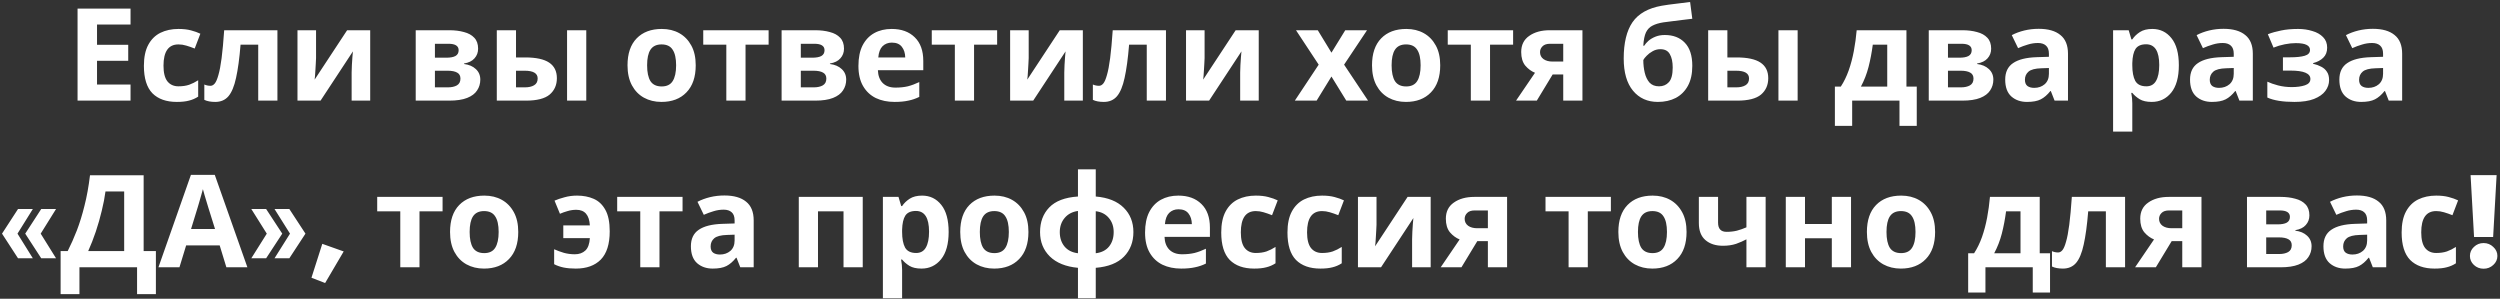 <?xml version="1.0" encoding="UTF-8"?> <svg xmlns="http://www.w3.org/2000/svg" width="795" height="95" viewBox="0 0 795 95" fill="none"><rect x="0" y="0" width="795" height="95" fill="#333333" stroke="none"/> <path d="M41.513 32H24.662V2.726H41.513V7.81H30.853V14.247H40.775V19.331H30.853V26.875H41.513V32ZM56.215 32.41C52.88 32.41 50.297 31.494 48.466 29.663C46.662 27.804 45.76 24.893 45.76 20.93C45.76 18.197 46.224 15.969 47.154 14.247C48.083 12.525 49.368 11.254 51.008 10.434C52.675 9.614 54.588 9.204 56.748 9.204C58.278 9.204 59.604 9.354 60.725 9.655C61.873 9.956 62.87 10.311 63.718 10.721L61.914 15.436C60.957 15.053 60.055 14.739 59.208 14.493C58.388 14.247 57.568 14.124 56.748 14.124C53.577 14.124 51.992 16.379 51.992 20.889C51.992 23.13 52.402 24.784 53.222 25.85C54.069 26.916 55.244 27.449 56.748 27.449C58.032 27.449 59.167 27.285 60.151 26.957C61.135 26.602 62.091 26.123 63.021 25.522V30.729C62.091 31.33 61.107 31.754 60.069 32C59.057 32.273 57.773 32.41 56.215 32.41ZM88.222 32H82.113V14.206H76.496C76.141 18.579 75.662 22.105 75.061 24.784C74.487 27.435 73.681 29.376 72.642 30.606C71.603 31.809 70.209 32.41 68.46 32.41C67.039 32.41 65.877 32.191 64.975 31.754V26.875C65.604 27.148 66.26 27.285 66.943 27.285C67.435 27.285 67.886 27.039 68.296 26.547C68.706 26.055 69.089 25.167 69.444 23.882C69.827 22.597 70.168 20.807 70.469 18.511C70.77 16.188 71.043 13.222 71.289 9.614H88.222V32ZM100.503 9.614V18.47C100.503 18.935 100.476 19.509 100.421 20.192C100.394 20.875 100.353 21.572 100.298 22.283C100.271 22.994 100.23 23.622 100.175 24.169C100.12 24.716 100.079 25.098 100.052 25.317L110.384 9.614H117.723V32H111.819V23.062C111.819 22.324 111.846 21.518 111.901 20.643C111.956 19.741 112.01 18.907 112.065 18.142C112.147 17.349 112.202 16.748 112.229 16.338L101.938 32H94.599V9.614H100.503ZM152.04 15.477C152.04 16.68 151.657 17.705 150.892 18.552C150.154 19.399 149.047 19.946 147.571 20.192V20.356C149.129 20.547 150.372 21.08 151.302 21.955C152.258 22.83 152.737 23.95 152.737 25.317C152.737 26.602 152.395 27.75 151.712 28.761C151.056 29.772 150.003 30.565 148.555 31.139C147.106 31.713 145.206 32 142.856 32H132.196V9.614H142.856C144.605 9.614 146.163 9.805 147.53 10.188C148.924 10.543 150.017 11.145 150.81 11.992C151.63 12.839 152.04 14.001 152.04 15.477ZM145.849 15.969C145.849 14.602 144.769 13.919 142.61 13.919H138.305V18.347H141.913C143.197 18.347 144.168 18.169 144.824 17.814C145.507 17.431 145.849 16.816 145.849 15.969ZM146.423 24.989C146.423 24.114 146.081 23.486 145.398 23.103C144.714 22.693 143.689 22.488 142.323 22.488H138.305V27.777H142.446C143.594 27.777 144.537 27.572 145.275 27.162C146.04 26.725 146.423 26 146.423 24.989ZM157.981 32V9.614H164.09V18.265H167.042C170.458 18.265 172.987 18.812 174.627 19.905C176.267 20.998 177.087 22.652 177.087 24.866C177.087 27.025 176.321 28.761 174.791 30.073C173.26 31.358 170.745 32 167.247 32H157.981ZM180.326 32V9.614H186.435V32H180.326ZM164.09 27.777H166.919C168.121 27.777 169.092 27.558 169.83 27.121C170.595 26.684 170.978 25.959 170.978 24.948C170.978 23.308 169.597 22.488 166.837 22.488H164.09V27.777ZM221.239 20.766C221.239 24.483 220.255 27.353 218.287 29.376C216.346 31.399 213.695 32.41 210.333 32.41C208.255 32.41 206.397 31.959 204.757 31.057C203.144 30.155 201.873 28.843 200.944 27.121C200.014 25.372 199.55 23.253 199.55 20.766C199.55 17.049 200.52 14.192 202.461 12.197C204.401 10.202 207.066 9.204 210.456 9.204C212.56 9.204 214.419 9.655 216.032 10.557C217.644 11.459 218.915 12.771 219.845 14.493C220.774 16.188 221.239 18.279 221.239 20.766ZM205.782 20.766C205.782 22.98 206.137 24.661 206.848 25.809C207.586 26.93 208.775 27.49 210.415 27.49C212.027 27.49 213.189 26.93 213.9 25.809C214.638 24.661 215.007 22.98 215.007 20.766C215.007 18.552 214.638 16.898 213.9 15.805C213.189 14.684 212.014 14.124 210.374 14.124C208.761 14.124 207.586 14.684 206.848 15.805C206.137 16.898 205.782 18.552 205.782 20.766ZM244.419 14.206H237.08V32H230.971V14.206H223.632V9.614H244.419V14.206ZM268.393 15.477C268.393 16.68 268.01 17.705 267.245 18.552C266.507 19.399 265.4 19.946 263.924 20.192V20.356C265.482 20.547 266.726 21.08 267.655 21.955C268.612 22.83 269.09 23.95 269.09 25.317C269.09 26.602 268.748 27.75 268.065 28.761C267.409 29.772 266.357 30.565 264.908 31.139C263.459 31.713 261.56 32 259.209 32H248.549V9.614H259.209C260.958 9.614 262.516 9.805 263.883 10.188C265.277 10.543 266.37 11.145 267.163 11.992C267.983 12.839 268.393 14.001 268.393 15.477ZM262.202 15.969C262.202 14.602 261.122 13.919 258.963 13.919H254.658V18.347H258.266C259.551 18.347 260.521 18.169 261.177 17.814C261.86 17.431 262.202 16.816 262.202 15.969ZM262.776 24.989C262.776 24.114 262.434 23.486 261.751 23.103C261.068 22.693 260.043 22.488 258.676 22.488H254.658V27.777H258.799C259.947 27.777 260.89 27.572 261.628 27.162C262.393 26.725 262.776 26 262.776 24.989ZM283.559 9.204C286.648 9.204 289.094 10.092 290.898 11.869C292.702 13.618 293.604 16.119 293.604 19.372V22.324H279.172C279.227 24.046 279.733 25.399 280.689 26.383C281.673 27.367 283.026 27.859 284.748 27.859C286.197 27.859 287.509 27.722 288.684 27.449C289.86 27.148 291.076 26.697 292.333 26.096V30.811C291.24 31.358 290.078 31.754 288.848 32C287.646 32.273 286.183 32.41 284.461 32.41C282.22 32.41 280.238 32 278.516 31.18C276.794 30.333 275.441 29.062 274.457 27.367C273.473 25.672 272.981 23.54 272.981 20.971C272.981 18.347 273.419 16.174 274.293 14.452C275.195 12.703 276.439 11.391 278.024 10.516C279.61 9.641 281.455 9.204 283.559 9.204ZM283.6 13.55C282.425 13.55 281.441 13.933 280.648 14.698C279.883 15.463 279.432 16.652 279.295 18.265H287.864C287.837 16.898 287.482 15.778 286.798 14.903C286.115 14.001 285.049 13.55 283.6 13.55ZM317.09 14.206H309.751V32H303.642V14.206H296.303V9.614H317.09V14.206ZM327.124 9.614V18.47C327.124 18.935 327.097 19.509 327.042 20.192C327.015 20.875 326.974 21.572 326.919 22.283C326.892 22.994 326.851 23.622 326.796 24.169C326.741 24.716 326.7 25.098 326.673 25.317L337.005 9.614H344.344V32H338.44V23.062C338.44 22.324 338.467 21.518 338.522 20.643C338.577 19.741 338.631 18.907 338.686 18.142C338.768 17.349 338.823 16.748 338.85 16.338L328.559 32H321.22V9.614H327.124ZM370.778 32H364.669V14.206H359.052C358.696 18.579 358.218 22.105 357.617 24.784C357.043 27.435 356.236 29.376 355.198 30.606C354.159 31.809 352.765 32.41 351.016 32.41C349.594 32.41 348.433 32.191 347.531 31.754V26.875C348.159 27.148 348.815 27.285 349.499 27.285C349.991 27.285 350.442 27.039 350.852 26.547C351.262 26.055 351.644 25.167 352 23.882C352.382 22.597 352.724 20.807 353.025 18.511C353.325 16.188 353.599 13.222 353.845 9.614H370.778V32ZM383.059 9.614V18.47C383.059 18.935 383.031 19.509 382.977 20.192C382.949 20.875 382.908 21.572 382.854 22.283C382.826 22.994 382.785 23.622 382.731 24.169C382.676 24.716 382.635 25.098 382.608 25.317L392.94 9.614H400.279V32H394.375V23.062C394.375 22.324 394.402 21.518 394.457 20.643C394.511 19.741 394.566 18.907 394.621 18.142C394.703 17.349 394.757 16.748 394.785 16.338L384.494 32H377.155V9.614H383.059ZM419.343 20.561L412.127 9.614H419.056L423.402 16.748L427.789 9.614H434.718L427.42 20.561L435.046 32H428.117L423.402 24.333L418.687 32H411.758L419.343 20.561ZM457.99 20.766C457.99 24.483 457.006 27.353 455.038 29.376C453.097 31.399 450.446 32.41 447.084 32.41C445.006 32.41 443.148 31.959 441.508 31.057C439.895 30.155 438.624 28.843 437.695 27.121C436.765 25.372 436.301 23.253 436.301 20.766C436.301 17.049 437.271 14.192 439.212 12.197C441.152 10.202 443.817 9.204 447.207 9.204C449.311 9.204 451.17 9.655 452.783 10.557C454.395 11.459 455.666 12.771 456.596 14.493C457.525 16.188 457.99 18.279 457.99 20.766ZM442.533 20.766C442.533 22.98 442.888 24.661 443.599 25.809C444.337 26.93 445.526 27.49 447.166 27.49C448.778 27.49 449.94 26.93 450.651 25.809C451.389 24.661 451.758 22.98 451.758 20.766C451.758 18.552 451.389 16.898 450.651 15.805C449.94 14.684 448.765 14.124 447.125 14.124C445.512 14.124 444.337 14.684 443.599 15.805C442.888 16.898 442.533 18.552 442.533 20.766ZM481.17 14.206H473.831V32H467.722V14.206H460.383V9.614H481.17V14.206ZM488.703 32H482.102L488.129 23.144C486.981 22.679 485.956 21.928 485.054 20.889C484.179 19.823 483.742 18.374 483.742 16.543C483.742 14.302 484.589 12.593 486.284 11.418C487.979 10.215 490.152 9.614 492.803 9.614H503.217V32H497.108V23.677H493.746L488.703 32ZM489.728 16.584C489.728 17.513 490.097 18.251 490.835 18.798C491.573 19.317 492.53 19.577 493.705 19.577H497.108V13.919H492.926C491.833 13.919 491.026 14.192 490.507 14.739C489.988 15.258 489.728 15.873 489.728 16.584ZM516.339 18.593C516.339 13.646 517.268 9.805 519.127 7.072C521.013 4.339 524.115 2.589 528.434 1.824C529.882 1.578 531.345 1.373 532.821 1.209C534.324 1.018 535.868 0.826 537.454 0.635L538.151 5.965C537.221 6.074 536.196 6.197 535.076 6.334C533.982 6.471 532.889 6.607 531.796 6.744C530.73 6.853 529.773 6.976 528.926 7.113C527.559 7.332 526.425 7.673 525.523 8.138C524.621 8.575 523.924 9.286 523.432 10.27C522.967 11.254 522.68 12.675 522.571 14.534H522.858C523.186 14.015 523.637 13.495 524.211 12.976C524.812 12.457 525.55 12.019 526.425 11.664C527.299 11.309 528.297 11.131 529.418 11.131C532.096 11.131 534.215 11.951 535.773 13.591C537.358 15.231 538.151 17.677 538.151 20.93C538.151 23.472 537.686 25.59 536.757 27.285C535.827 28.98 534.543 30.264 532.903 31.139C531.263 31.986 529.363 32.41 527.204 32.41C523.896 32.41 521.259 31.221 519.291 28.843C517.323 26.465 516.339 23.048 516.339 18.593ZM527.573 27.449C528.857 27.449 529.896 27.012 530.689 26.137C531.509 25.262 531.919 23.704 531.919 21.463C531.919 19.686 531.618 18.279 531.017 17.24C530.443 16.174 529.431 15.641 527.983 15.641C527.108 15.641 526.288 15.86 525.523 16.297C524.785 16.707 524.156 17.185 523.637 17.732C523.117 18.251 522.762 18.702 522.571 19.085C522.571 20.479 522.721 21.818 523.022 23.103C523.322 24.388 523.828 25.44 524.539 26.26C525.277 27.053 526.288 27.449 527.573 27.449ZM543.197 32V9.614H549.306V18.265H552.258C555.674 18.265 558.203 18.812 559.843 19.905C561.483 20.998 562.303 22.652 562.303 24.866C562.303 27.025 561.537 28.761 560.007 30.073C558.476 31.358 555.961 32 552.463 32H543.197ZM565.542 32V9.614H571.651V32H565.542ZM549.306 27.777H552.135C553.337 27.777 554.308 27.558 555.046 27.121C555.811 26.684 556.194 25.959 556.194 24.948C556.194 23.308 554.813 22.488 552.053 22.488H549.306V27.777ZM606.249 9.614V27.531H609.529V40.036H604.035V32H588.988V40.036H583.494V27.531H585.38C586.364 26.028 587.198 24.319 587.881 22.406C588.565 20.465 589.111 18.402 589.521 16.215C589.931 14.028 590.232 11.828 590.423 9.614H606.249ZM600.14 14.206H595.548C595.22 16.693 594.769 19.058 594.195 21.299C593.621 23.513 592.815 25.59 591.776 27.531H600.14V14.206ZM633.189 15.477C633.189 16.68 632.806 17.705 632.041 18.552C631.303 19.399 630.196 19.946 628.72 20.192V20.356C630.278 20.547 631.522 21.08 632.451 21.955C633.408 22.83 633.886 23.95 633.886 25.317C633.886 26.602 633.544 27.75 632.861 28.761C632.205 29.772 631.153 30.565 629.704 31.139C628.255 31.713 626.356 32 624.005 32H613.345V9.614H624.005C625.754 9.614 627.312 9.805 628.679 10.188C630.073 10.543 631.166 11.145 631.959 11.992C632.779 12.839 633.189 14.001 633.189 15.477ZM626.998 15.969C626.998 14.602 625.918 13.919 623.759 13.919H619.454V18.347H623.062C624.347 18.347 625.317 18.169 625.973 17.814C626.656 17.431 626.998 16.816 626.998 15.969ZM627.572 24.989C627.572 24.114 627.23 23.486 626.547 23.103C625.864 22.693 624.839 22.488 623.472 22.488H619.454V27.777H623.595C624.743 27.777 625.686 27.572 626.424 27.162C627.189 26.725 627.572 26 627.572 24.989ZM648.314 9.163C651.321 9.163 653.617 9.819 655.202 11.131C656.815 12.416 657.621 14.397 657.621 17.076V32H653.357L652.168 28.966H652.004C651.047 30.169 650.036 31.043 648.97 31.59C647.904 32.137 646.442 32.41 644.583 32.41C642.588 32.41 640.934 31.836 639.622 30.688C638.31 29.513 637.654 27.722 637.654 25.317C637.654 22.939 638.488 21.19 640.155 20.069C641.822 18.921 644.323 18.292 647.658 18.183L651.553 18.06V17.076C651.553 15.901 651.239 15.04 650.61 14.493C650.009 13.946 649.161 13.673 648.068 13.673C646.975 13.673 645.909 13.837 644.87 14.165C643.831 14.466 642.793 14.848 641.754 15.313L639.745 11.172C640.948 10.543 642.273 10.051 643.722 9.696C645.198 9.341 646.729 9.163 648.314 9.163ZM651.553 21.627L649.175 21.709C647.207 21.764 645.84 22.119 645.075 22.775C644.31 23.431 643.927 24.292 643.927 25.358C643.927 26.287 644.2 26.957 644.747 27.367C645.294 27.75 646.004 27.941 646.879 27.941C648.191 27.941 649.298 27.558 650.2 26.793C651.102 26 651.553 24.893 651.553 23.472V21.627ZM684.426 9.204C686.941 9.204 688.977 10.188 690.535 12.156C692.093 14.097 692.872 16.967 692.872 20.766C692.872 24.565 692.066 27.463 690.453 29.458C688.84 31.426 686.777 32.41 684.262 32.41C682.649 32.41 681.365 32.123 680.408 31.549C679.451 30.948 678.672 30.278 678.071 29.54H677.743C677.962 30.688 678.071 31.781 678.071 32.82V41.84H671.962V9.614H676.923L677.784 12.525H678.071C678.672 11.623 679.479 10.844 680.49 10.188C681.501 9.532 682.813 9.204 684.426 9.204ZM682.458 14.083C680.873 14.083 679.752 14.575 679.096 15.559C678.467 16.543 678.126 18.046 678.071 20.069V20.725C678.071 22.884 678.385 24.552 679.014 25.727C679.67 26.875 680.845 27.449 682.54 27.449C683.934 27.449 684.959 26.875 685.615 25.727C686.298 24.552 686.64 22.871 686.64 20.684C686.64 16.283 685.246 14.083 682.458 14.083ZM707.091 9.163C710.098 9.163 712.394 9.819 713.979 11.131C715.592 12.416 716.398 14.397 716.398 17.076V32H712.134L710.945 28.966H710.781C709.825 30.169 708.813 31.043 707.747 31.59C706.681 32.137 705.219 32.41 703.36 32.41C701.365 32.41 699.711 31.836 698.399 30.688C697.087 29.513 696.431 27.722 696.431 25.317C696.431 22.939 697.265 21.19 698.932 20.069C700.6 18.921 703.101 18.292 706.435 18.183L710.33 18.06V17.076C710.33 15.901 710.016 15.04 709.387 14.493C708.786 13.946 707.939 13.673 706.845 13.673C705.752 13.673 704.686 13.837 703.647 14.165C702.609 14.466 701.57 14.848 700.531 15.313L698.522 11.172C699.725 10.543 701.051 10.051 702.499 9.696C703.975 9.341 705.506 9.163 707.091 9.163ZM710.33 21.627L707.952 21.709C705.984 21.764 704.618 22.119 703.852 22.775C703.087 23.431 702.704 24.292 702.704 25.358C702.704 26.287 702.978 26.957 703.524 27.367C704.071 27.75 704.782 27.941 705.656 27.941C706.968 27.941 708.075 27.558 708.977 26.793C709.879 26 710.33 24.893 710.33 23.472V21.627ZM730.811 9.204C732.423 9.204 733.927 9.423 735.321 9.86C736.742 10.27 737.876 10.912 738.724 11.787C739.598 12.662 740.036 13.782 740.036 15.149C740.036 16.488 739.626 17.554 738.806 18.347C738.013 19.14 736.933 19.714 735.567 20.069V20.274C736.523 20.493 737.384 20.807 738.15 21.217C738.915 21.6 739.516 22.133 739.954 22.816C740.418 23.472 740.651 24.36 740.651 25.481C740.651 26.711 740.254 27.859 739.462 28.925C738.696 29.964 737.494 30.811 735.854 31.467C734.241 32.096 732.164 32.41 729.622 32.41C725.904 32.41 723.034 31.945 721.012 31.016V25.973C721.941 26.41 723.075 26.807 724.415 27.162C725.781 27.517 727.23 27.695 728.761 27.695C730.428 27.695 731.836 27.504 732.984 27.121C734.132 26.738 734.706 26.069 734.706 25.112C734.706 23.335 732.587 22.447 728.351 22.447H725.973V18.224H728.228C730.25 18.224 731.808 18.06 732.902 17.732C734.022 17.404 734.583 16.789 734.583 15.887C734.583 15.176 734.227 14.643 733.517 14.288C732.806 13.905 731.644 13.714 730.032 13.714C728.966 13.714 727.804 13.837 726.547 14.083C725.289 14.329 724.1 14.684 722.98 15.149L721.176 10.885C722.46 10.393 723.868 9.997 725.399 9.696C726.929 9.368 728.733 9.204 730.811 9.204ZM754.578 9.163C757.584 9.163 759.88 9.819 761.466 11.131C763.078 12.416 763.885 14.397 763.885 17.076V32H759.621L758.432 28.966H758.268C757.311 30.169 756.3 31.043 755.234 31.59C754.168 32.137 752.705 32.41 750.847 32.41C748.851 32.41 747.198 31.836 745.886 30.688C744.574 29.513 743.918 27.722 743.918 25.317C743.918 22.939 744.751 21.19 746.419 20.069C748.086 18.921 750.587 18.292 753.922 18.183L757.817 18.06V17.076C757.817 15.901 757.502 15.04 756.874 14.493C756.272 13.946 755.425 13.673 754.332 13.673C753.238 13.673 752.172 13.837 751.134 14.165C750.095 14.466 749.056 14.848 748.018 15.313L746.009 11.172C747.211 10.543 748.537 10.051 749.986 9.696C751.462 9.341 752.992 9.163 754.578 9.163ZM757.817 21.627L755.439 21.709C753.471 21.764 752.104 22.119 751.339 22.775C750.573 23.431 750.191 24.292 750.191 25.358C750.191 26.287 750.464 26.957 751.011 27.367C751.557 27.75 752.268 27.941 753.143 27.941C754.455 27.941 755.562 27.558 756.464 26.793C757.366 26 757.817 24.893 757.817 23.472V21.627ZM5.726 82.13L0.642 74.299L5.726 66.468H10.441L5.562 74.299L10.441 82.13H5.726ZM13.106 82.13L8.022 74.299L13.106 66.468H17.821L12.942 74.299L17.821 82.13H13.106ZM45.679 55.726V79.834H49.574V93.528H43.588V85H25.261V93.528H19.275V79.834H21.53C22.569 77.784 23.539 75.597 24.441 73.274C25.343 70.923 26.15 68.313 26.86 65.443C27.598 62.573 28.186 59.334 28.623 55.726H45.679ZM39.488 60.892H33.543C33.297 62.778 32.901 64.828 32.354 67.042C31.835 69.229 31.206 71.429 30.468 73.643C29.73 75.83 28.924 77.893 28.049 79.834H39.488V60.892ZM71.988 85L69.856 78.03H59.196L57.064 85H50.381L60.713 55.603H68.298L78.671 85H71.988ZM68.38 72.823L66.248 66.017C66.111 65.552 65.933 64.965 65.715 64.254C65.496 63.543 65.278 62.819 65.059 62.081C64.84 61.343 64.662 60.701 64.526 60.154C64.389 60.701 64.198 61.384 63.952 62.204C63.733 62.997 63.514 63.762 63.296 64.5C63.105 65.211 62.954 65.716 62.845 66.017L60.754 72.823H68.38ZM79.918 82.13L84.838 74.299L79.918 66.468H84.633L89.758 74.299L84.633 82.13H79.918ZM87.299 82.13L92.219 74.299L87.299 66.468H92.013L97.138 74.299L92.013 82.13H87.299ZM103.39 90.002L99.044 88.321L102.488 77.538L109.294 79.957L103.39 90.002ZM140.738 67.206H133.399V85H127.29V67.206H119.951V62.614H140.738V67.206ZM164.804 73.766C164.804 77.483 163.82 80.353 161.852 82.376C159.911 84.399 157.26 85.41 153.898 85.41C151.82 85.41 149.962 84.959 148.322 84.057C146.709 83.155 145.438 81.843 144.509 80.121C143.579 78.372 143.115 76.253 143.115 73.766C143.115 70.049 144.085 67.192 146.026 65.197C147.966 63.202 150.631 62.204 154.021 62.204C156.125 62.204 157.984 62.655 159.597 63.557C161.209 64.459 162.48 65.771 163.41 67.493C164.339 69.188 164.804 71.279 164.804 73.766ZM149.347 73.766C149.347 75.98 149.702 77.661 150.413 78.809C151.151 79.93 152.34 80.49 153.98 80.49C155.592 80.49 156.754 79.93 157.465 78.809C158.203 77.661 158.572 75.98 158.572 73.766C158.572 71.552 158.203 69.898 157.465 68.805C156.754 67.684 155.579 67.124 153.939 67.124C152.326 67.124 151.151 67.684 150.413 68.805C149.702 69.898 149.347 71.552 149.347 73.766ZM183.106 85.41C181.685 85.41 180.414 85.301 179.293 85.082C178.2 84.863 177.175 84.508 176.218 84.016V79.26C177.202 79.697 178.241 80.08 179.334 80.408C180.455 80.709 181.603 80.859 182.778 80.859C184.172 80.859 185.293 80.463 186.14 79.67C186.988 78.877 187.466 77.565 187.575 75.734H179.129V71.675H187.575C187.384 68.368 185.949 66.714 183.27 66.714C182.314 66.714 181.384 66.851 180.482 67.124C179.608 67.37 178.801 67.657 178.063 67.985L176.341 63.803C177.216 63.42 178.268 63.065 179.498 62.737C180.756 62.382 182.095 62.204 183.516 62.204C185.484 62.204 187.247 62.546 188.805 63.229C190.363 63.912 191.593 65.074 192.495 66.714C193.425 68.354 193.889 70.636 193.889 73.561C193.889 77.606 192.946 80.599 191.06 82.54C189.174 84.453 186.523 85.41 183.106 85.41ZM217.052 67.206H209.713V85H203.604V67.206H196.265V62.614H217.052V67.206ZM230.366 62.163C233.373 62.163 235.669 62.819 237.254 64.131C238.867 65.416 239.673 67.397 239.673 70.076V85H235.409L234.22 81.966H234.056C233.1 83.169 232.088 84.043 231.022 84.59C229.956 85.137 228.494 85.41 226.635 85.41C224.64 85.41 222.986 84.836 221.674 83.688C220.362 82.513 219.706 80.722 219.706 78.317C219.706 75.939 220.54 74.19 222.207 73.069C223.875 71.921 226.376 71.292 229.71 71.183L233.605 71.06V70.076C233.605 68.901 233.291 68.04 232.662 67.493C232.061 66.946 231.214 66.673 230.12 66.673C229.027 66.673 227.961 66.837 226.922 67.165C225.884 67.466 224.845 67.848 223.806 68.313L221.797 64.172C223 63.543 224.326 63.051 225.774 62.696C227.25 62.341 228.781 62.163 230.366 62.163ZM233.605 74.627L231.227 74.709C229.259 74.764 227.893 75.119 227.127 75.775C226.362 76.431 225.979 77.292 225.979 78.358C225.979 79.287 226.253 79.957 226.799 80.367C227.346 80.75 228.057 80.941 228.931 80.941C230.243 80.941 231.35 80.558 232.252 79.793C233.154 79 233.605 77.893 233.605 76.472V74.627ZM274.35 62.614V85H268.241V67.206H260.123V85H254.014V62.614H274.35ZM293.225 62.204C295.739 62.204 297.776 63.188 299.334 65.156C300.892 67.097 301.67 69.967 301.67 73.766C301.67 77.565 300.864 80.463 299.252 82.458C297.639 84.426 295.575 85.41 293.061 85.41C291.448 85.41 290.163 85.123 289.207 84.549C288.25 83.948 287.471 83.278 286.87 82.54H286.542C286.76 83.688 286.87 84.781 286.87 85.82V94.84H280.761V62.614H285.722L286.583 65.525H286.87C287.471 64.623 288.277 63.844 289.289 63.188C290.3 62.532 291.612 62.204 293.225 62.204ZM291.257 67.083C289.671 67.083 288.551 67.575 287.895 68.559C287.266 69.543 286.924 71.046 286.87 73.069V73.725C286.87 75.884 287.184 77.552 287.812 78.727C288.469 79.875 289.644 80.449 291.339 80.449C292.733 80.449 293.758 79.875 294.414 78.727C295.097 77.552 295.439 75.871 295.439 73.684C295.439 69.283 294.045 67.083 291.257 67.083ZM327.042 73.766C327.042 77.483 326.058 80.353 324.09 82.376C322.149 84.399 319.498 85.41 316.136 85.41C314.058 85.41 312.2 84.959 310.56 84.057C308.947 83.155 307.676 81.843 306.747 80.121C305.817 78.372 305.353 76.253 305.353 73.766C305.353 70.049 306.323 67.192 308.264 65.197C310.204 63.202 312.869 62.204 316.259 62.204C318.363 62.204 320.222 62.655 321.835 63.557C323.447 64.459 324.718 65.771 325.648 67.493C326.577 69.188 327.042 71.279 327.042 73.766ZM311.585 73.766C311.585 75.98 311.94 77.661 312.651 78.809C313.389 79.93 314.578 80.49 316.218 80.49C317.83 80.49 318.992 79.93 319.703 78.809C320.441 77.661 320.81 75.98 320.81 73.766C320.81 71.552 320.441 69.898 319.703 68.805C318.992 67.684 317.817 67.124 316.177 67.124C314.564 67.124 313.389 67.684 312.651 68.805C311.94 69.898 311.585 71.552 311.585 73.766ZM348.45 53.84V62.491C352.331 62.819 355.297 64.008 357.347 66.058C359.397 68.081 360.422 70.664 360.422 73.807C360.422 76.95 359.424 79.547 357.429 81.597C355.433 83.647 352.44 84.836 348.45 85.164V94.84H342.792V85.164C338.938 84.809 335.958 83.606 333.854 81.556C331.776 79.506 330.738 76.923 330.738 73.807C330.738 70.609 331.708 67.999 333.649 65.976C335.617 63.926 338.664 62.764 342.792 62.491V53.84H348.45ZM342.792 67.083C341.015 67.329 339.607 68.067 338.569 69.297C337.53 70.527 337.011 72.03 337.011 73.807C337.011 75.638 337.516 77.169 338.528 78.399C339.539 79.602 340.96 80.312 342.792 80.531V67.083ZM348.45 67.165V80.531C350.281 80.312 351.689 79.602 352.673 78.399C353.657 77.169 354.149 75.638 354.149 73.807C354.149 72.03 353.643 70.541 352.632 69.338C351.62 68.108 350.226 67.384 348.45 67.165ZM374.708 62.204C377.797 62.204 380.243 63.092 382.047 64.869C383.851 66.618 384.753 69.119 384.753 72.372V75.324H370.321C370.376 77.046 370.881 78.399 371.838 79.383C372.822 80.367 374.175 80.859 375.897 80.859C377.346 80.859 378.658 80.722 379.833 80.449C381.008 80.148 382.225 79.697 383.482 79.096V83.811C382.389 84.358 381.227 84.754 379.997 85C378.794 85.273 377.332 85.41 375.61 85.41C373.369 85.41 371.387 85 369.665 84.18C367.943 83.333 366.59 82.062 365.606 80.367C364.622 78.672 364.13 76.54 364.13 73.971C364.13 71.347 364.567 69.174 365.442 67.452C366.344 65.703 367.588 64.391 369.173 63.516C370.758 62.641 372.603 62.204 374.708 62.204ZM374.749 66.55C373.574 66.55 372.59 66.933 371.797 67.698C371.032 68.463 370.581 69.652 370.444 71.265H379.013C378.986 69.898 378.63 68.778 377.947 67.903C377.264 67.001 376.198 66.55 374.749 66.55ZM398.809 85.41C395.474 85.41 392.891 84.494 391.06 82.663C389.256 80.804 388.354 77.893 388.354 73.93C388.354 71.197 388.818 68.969 389.748 67.247C390.677 65.525 391.962 64.254 393.602 63.434C395.269 62.614 397.182 62.204 399.342 62.204C400.872 62.204 402.198 62.354 403.319 62.655C404.467 62.956 405.464 63.311 406.312 63.721L404.508 68.436C403.551 68.053 402.649 67.739 401.802 67.493C400.982 67.247 400.162 67.124 399.342 67.124C396.171 67.124 394.586 69.379 394.586 73.889C394.586 76.13 394.996 77.784 395.816 78.85C396.663 79.916 397.838 80.449 399.342 80.449C400.626 80.449 401.761 80.285 402.745 79.957C403.729 79.602 404.685 79.123 405.615 78.522V83.729C404.685 84.33 403.701 84.754 402.663 85C401.651 85.273 400.367 85.41 398.809 85.41ZM419.869 85.41C416.535 85.41 413.952 84.494 412.12 82.663C410.316 80.804 409.414 77.893 409.414 73.93C409.414 71.197 409.879 68.969 410.808 67.247C411.738 65.525 413.022 64.254 414.662 63.434C416.33 62.614 418.243 62.204 420.402 62.204C421.933 62.204 423.259 62.354 424.379 62.655C425.527 62.956 426.525 63.311 427.372 63.721L425.568 68.436C424.612 68.053 423.71 67.739 422.862 67.493C422.042 67.247 421.222 67.124 420.402 67.124C417.232 67.124 415.646 69.379 415.646 73.889C415.646 76.13 416.056 77.784 416.876 78.85C417.724 79.916 418.899 80.449 420.402 80.449C421.687 80.449 422.821 80.285 423.805 79.957C424.789 79.602 425.746 79.123 426.675 78.522V83.729C425.746 84.33 424.762 84.754 423.723 85C422.712 85.273 421.427 85.41 419.869 85.41ZM437.732 62.614V71.47C437.732 71.935 437.705 72.509 437.65 73.192C437.623 73.875 437.582 74.572 437.527 75.283C437.5 75.994 437.459 76.622 437.404 77.169C437.349 77.716 437.308 78.098 437.281 78.317L447.613 62.614H454.952V85H449.048V76.062C449.048 75.324 449.075 74.518 449.13 73.643C449.185 72.741 449.239 71.907 449.294 71.142C449.376 70.349 449.431 69.748 449.458 69.338L439.167 85H431.828V62.614H437.732ZM464.74 85H458.139L464.166 76.144C463.018 75.679 461.993 74.928 461.091 73.889C460.216 72.823 459.779 71.374 459.779 69.543C459.779 67.302 460.626 65.593 462.321 64.418C464.015 63.215 466.188 62.614 468.84 62.614H479.254V85H473.145V76.677H469.783L464.74 85ZM465.765 69.584C465.765 70.513 466.134 71.251 466.872 71.798C467.61 72.317 468.566 72.577 469.742 72.577H473.145V66.919H468.963C467.869 66.919 467.063 67.192 466.544 67.739C466.024 68.258 465.765 68.873 465.765 69.584ZM512.26 67.206H504.921V85H498.812V67.206H491.473V62.614H512.26V67.206ZM536.326 73.766C536.326 77.483 535.342 80.353 533.374 82.376C531.433 84.399 528.782 85.41 525.42 85.41C523.343 85.41 521.484 84.959 519.844 84.057C518.231 83.155 516.96 81.843 516.031 80.121C515.102 78.372 514.637 76.253 514.637 73.766C514.637 70.049 515.607 67.192 517.548 65.197C519.489 63.202 522.154 62.204 525.543 62.204C527.648 62.204 529.506 62.655 531.119 63.557C532.732 64.459 534.003 65.771 534.932 67.493C535.861 69.188 536.326 71.279 536.326 73.766ZM520.869 73.766C520.869 75.98 521.224 77.661 521.935 78.809C522.673 79.93 523.862 80.49 525.502 80.49C527.115 80.49 528.276 79.93 528.987 78.809C529.725 77.661 530.094 75.98 530.094 73.766C530.094 71.552 529.725 69.898 528.987 68.805C528.276 67.684 527.101 67.124 525.461 67.124C523.848 67.124 522.673 67.684 521.935 68.805C521.224 69.898 520.869 71.552 520.869 73.766ZM546.345 62.614V70.814C546.345 72.755 547.247 73.725 549.051 73.725C550.227 73.725 551.32 73.602 552.331 73.356C553.343 73.083 554.354 72.727 555.365 72.29V62.614H561.474V85H555.365V76.103C554.409 76.622 553.315 77.101 552.085 77.538C550.855 77.948 549.461 78.153 547.903 78.153C545.58 78.153 543.721 77.552 542.327 76.349C540.933 75.146 540.236 73.342 540.236 70.937V62.614H546.345ZM573.99 62.614V71.224H582.518V62.614H588.627V85H582.518V75.775H573.99V85H567.881V62.614H573.99ZM615.363 73.766C615.363 77.483 614.379 80.353 612.411 82.376C610.47 84.399 607.819 85.41 604.457 85.41C602.38 85.41 600.521 84.959 598.881 84.057C597.268 83.155 595.997 81.843 595.068 80.121C594.139 78.372 593.674 76.253 593.674 73.766C593.674 70.049 594.644 67.192 596.585 65.197C598.526 63.202 601.191 62.204 604.58 62.204C606.685 62.204 608.543 62.655 610.156 63.557C611.769 64.459 613.04 65.771 613.969 67.493C614.898 69.188 615.363 71.279 615.363 73.766ZM599.906 73.766C599.906 75.98 600.261 77.661 600.972 78.809C601.71 79.93 602.899 80.49 604.539 80.49C606.152 80.49 607.313 79.93 608.024 78.809C608.762 77.661 609.131 75.98 609.131 73.766C609.131 71.552 608.762 69.898 608.024 68.805C607.313 67.684 606.138 67.124 604.498 67.124C602.885 67.124 601.71 67.684 600.972 68.805C600.261 69.898 599.906 71.552 599.906 73.766ZM648.631 62.614V80.531H651.911V93.036H646.417V85H631.37V93.036H625.876V80.531H627.762C628.746 79.028 629.579 77.319 630.263 75.406C630.946 73.465 631.493 71.402 631.903 69.215C632.313 67.028 632.613 64.828 632.805 62.614H648.631ZM642.522 67.206H637.93C637.602 69.693 637.151 72.058 636.577 74.299C636.003 76.513 635.196 78.59 634.158 80.531H642.522V67.206ZM675.775 85H669.666V67.206H664.049C663.694 71.579 663.216 75.105 662.614 77.784C662.04 80.435 661.234 82.376 660.195 83.606C659.157 84.809 657.763 85.41 656.013 85.41C654.592 85.41 653.43 85.191 652.528 84.754V79.875C653.157 80.148 653.813 80.285 654.496 80.285C654.988 80.285 655.439 80.039 655.849 79.547C656.259 79.055 656.642 78.167 656.997 76.882C657.38 75.597 657.722 73.807 658.022 71.511C658.323 69.188 658.596 66.222 658.842 62.614H675.775V85ZM685.555 85H678.954L684.981 76.144C683.833 75.679 682.808 74.928 681.906 73.889C681.031 72.823 680.594 71.374 680.594 69.543C680.594 67.302 681.441 65.593 683.136 64.418C684.831 63.215 687.004 62.614 689.655 62.614H700.069V85H693.96V76.677H690.598L685.555 85ZM686.58 69.584C686.58 70.513 686.949 71.251 687.687 71.798C688.425 72.317 689.382 72.577 690.557 72.577H693.96V66.919H689.778C688.685 66.919 687.878 67.192 687.359 67.739C686.84 68.258 686.58 68.873 686.58 69.584ZM734.388 68.477C734.388 69.68 734.005 70.705 733.24 71.552C732.502 72.399 731.395 72.946 729.919 73.192V73.356C731.477 73.547 732.72 74.08 733.65 74.955C734.606 75.83 735.085 76.95 735.085 78.317C735.085 79.602 734.743 80.75 734.06 81.761C733.404 82.772 732.351 83.565 730.903 84.139C729.454 84.713 727.554 85 725.204 85H714.544V62.614H725.204C726.953 62.614 728.511 62.805 729.878 63.188C731.272 63.543 732.365 64.145 733.158 64.992C733.978 65.839 734.388 67.001 734.388 68.477ZM728.197 68.969C728.197 67.602 727.117 66.919 724.958 66.919H720.653V71.347H724.261C725.545 71.347 726.516 71.169 727.172 70.814C727.855 70.431 728.197 69.816 728.197 68.969ZM728.771 77.989C728.771 77.114 728.429 76.486 727.746 76.103C727.062 75.693 726.037 75.488 724.671 75.488H720.653V80.777H724.794C725.942 80.777 726.885 80.572 727.623 80.162C728.388 79.725 728.771 79 728.771 77.989ZM749.513 62.163C752.52 62.163 754.816 62.819 756.401 64.131C758.014 65.416 758.82 67.397 758.82 70.076V85H754.556L753.367 81.966H753.203C752.246 83.169 751.235 84.043 750.169 84.59C749.103 85.137 747.641 85.41 745.782 85.41C743.787 85.41 742.133 84.836 740.821 83.688C739.509 82.513 738.853 80.722 738.853 78.317C738.853 75.939 739.687 74.19 741.354 73.069C743.021 71.921 745.522 71.292 748.857 71.183L752.752 71.06V70.076C752.752 68.901 752.438 68.04 751.809 67.493C751.208 66.946 750.36 66.673 749.267 66.673C748.174 66.673 747.108 66.837 746.069 67.165C745.03 67.466 743.992 67.848 742.953 68.313L740.944 64.172C742.147 63.543 743.472 63.051 744.921 62.696C746.397 62.341 747.928 62.163 749.513 62.163ZM752.752 74.627L750.374 74.709C748.406 74.764 747.039 75.119 746.274 75.775C745.509 76.431 745.126 77.292 745.126 78.358C745.126 79.287 745.399 79.957 745.946 80.367C746.493 80.75 747.203 80.941 748.078 80.941C749.39 80.941 750.497 80.558 751.399 79.793C752.301 79 752.752 77.893 752.752 76.472V74.627ZM774.175 85.41C770.84 85.41 768.257 84.494 766.426 82.663C764.622 80.804 763.72 77.893 763.72 73.93C763.72 71.197 764.185 68.969 765.114 67.247C766.043 65.525 767.328 64.254 768.968 63.434C770.635 62.614 772.549 62.204 774.708 62.204C776.239 62.204 777.564 62.354 778.685 62.655C779.833 62.956 780.831 63.311 781.678 63.721L779.874 68.436C778.917 68.053 778.015 67.739 777.168 67.493C776.348 67.247 775.528 67.124 774.708 67.124C771.537 67.124 769.952 69.379 769.952 73.889C769.952 76.13 770.362 77.784 771.182 78.85C772.029 79.916 773.205 80.449 774.708 80.449C775.993 80.449 777.127 80.285 778.111 79.957C779.095 79.602 780.052 79.123 780.981 78.522V83.729C780.052 84.33 779.068 84.754 778.029 85C777.018 85.273 775.733 85.41 774.175 85.41ZM792.858 84.262C792.01 85.055 790.985 85.451 789.783 85.451C788.58 85.451 787.555 85.055 786.708 84.262C785.86 83.469 785.437 82.513 785.437 81.392C785.437 80.271 785.86 79.315 786.708 78.522C787.555 77.702 788.58 77.292 789.783 77.292C790.985 77.292 792.01 77.702 792.858 78.522C793.732 79.315 794.17 80.271 794.17 81.392C794.17 82.513 793.732 83.469 792.858 84.262ZM786.749 75.365L785.642 55.685H793.924L792.817 75.365H786.749Z" fill="white"></path> </svg> 